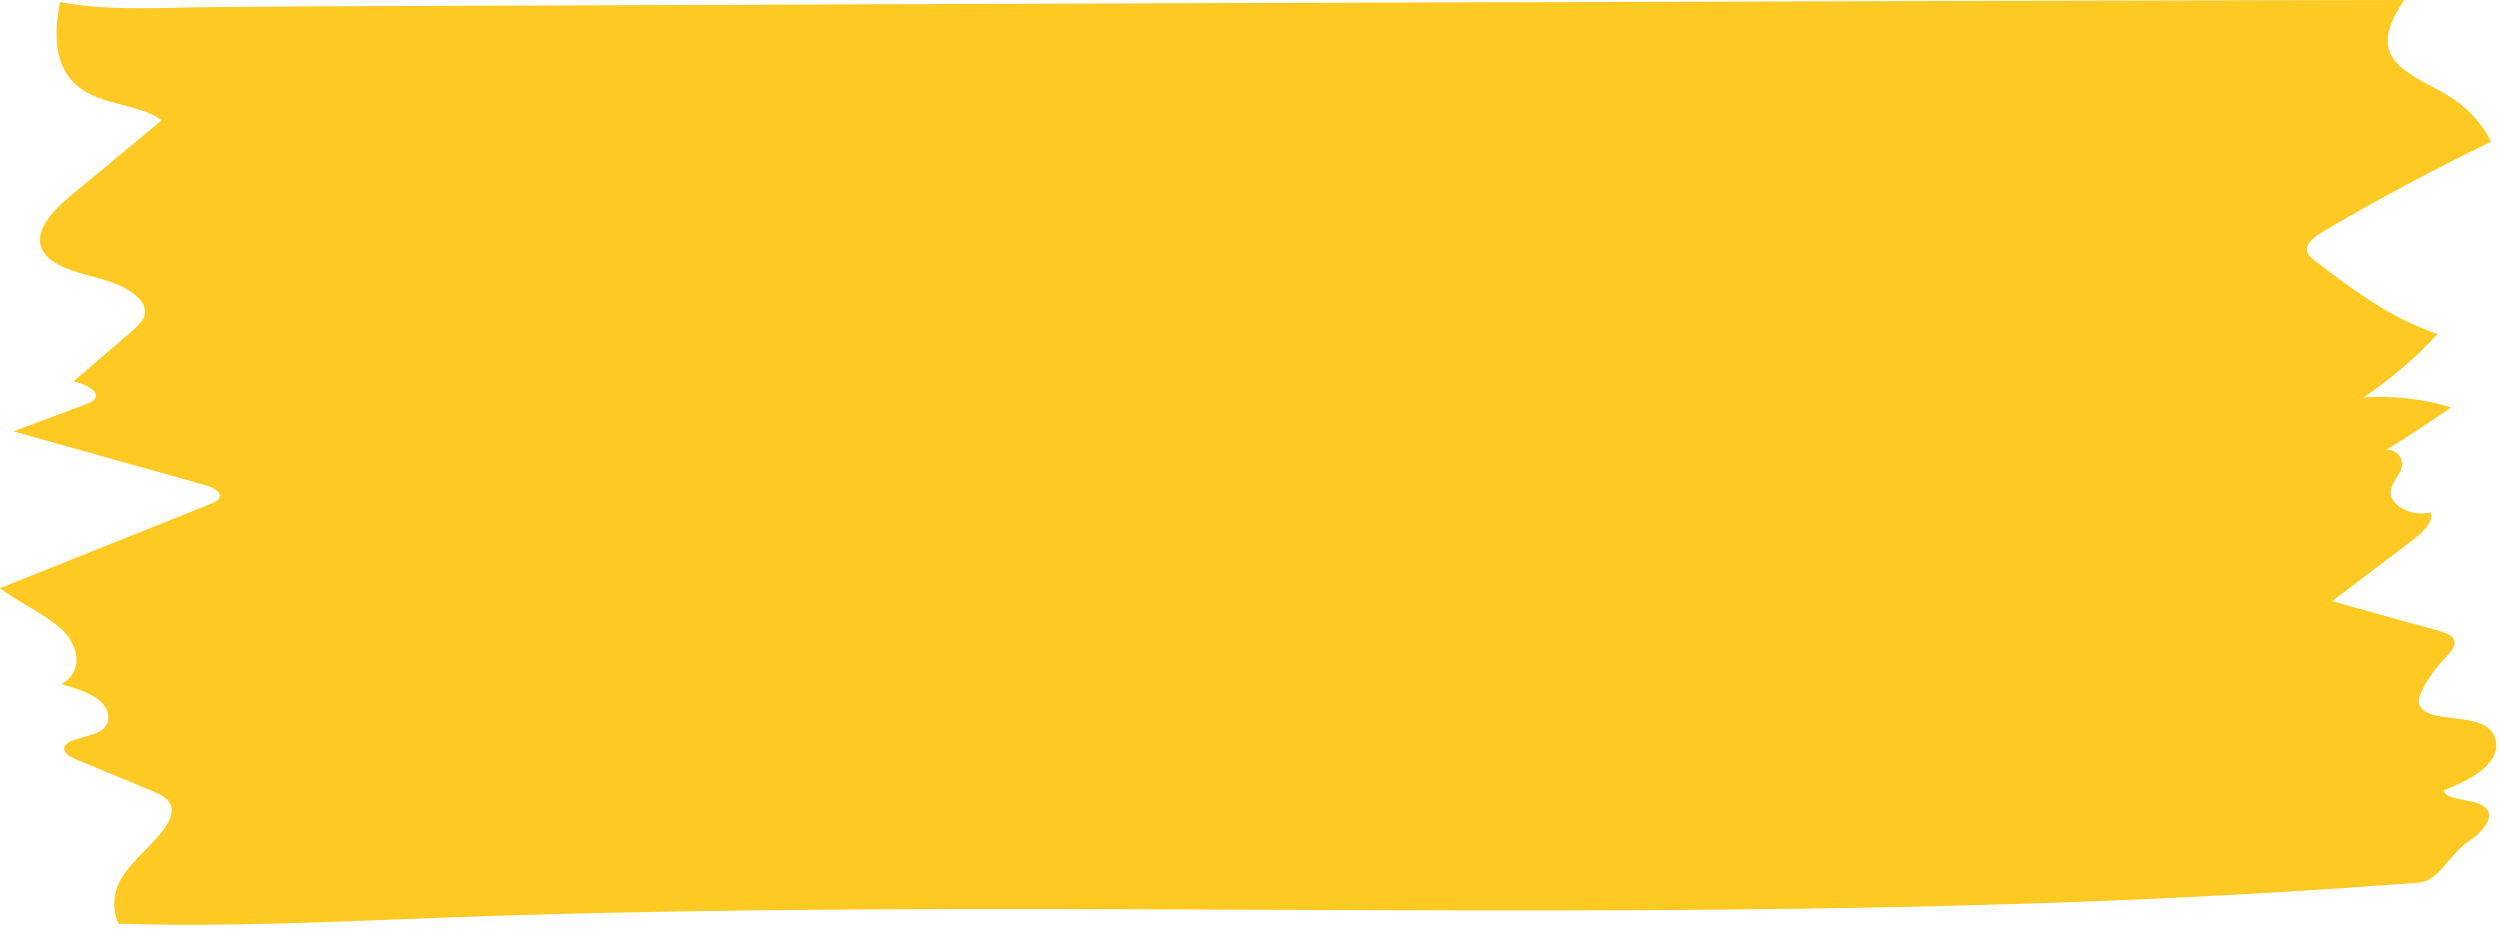 <?xml version="1.0" encoding="UTF-8"?>
<!DOCTYPE svg PUBLIC '-//W3C//DTD SVG 1.0//EN'
          'http://www.w3.org/TR/2001/REC-SVG-20010904/DTD/svg10.dtd'>
<svg height="187.1" preserveAspectRatio="xMidYMid meet" version="1.0" viewBox="0.1 0.0 500.7 187.1" width="500.7" xmlns="http://www.w3.org/2000/svg" xmlns:xlink="http://www.w3.org/1999/xlink" zoomAndPan="magnify"
><g id="change1_1"
  ><path d="M489.5,158.3c0.6,2.1,5.4,1.6,7.8,3c3.1,1.9,0.1,5.3-2.9,7.3c-3.9,2.6-5.9,8.2-10.3,8.2 c-132.2,10.3-262.9,2.1-395.8,7c-21.4,0.8-43.1,1.9-64.5,1.2c-1-2.4-1.1-5-0.2-7.4c1.7-4.5,6.9-7.9,9.7-12.1 c1.1-1.6,1.8-3.7,0.4-5.2c-0.8-0.9-2.1-1.5-3.4-2c-4.9-2-9.8-4.1-14.7-6.1c-1.2-0.5-2.4-1.1-2.6-2c-0.4-2.2,4.5-2.3,7-3.7 c2.5-1.3,2.2-4.2,0.3-6c-1.9-1.7-5-2.6-7.9-3.5c4.5-2.5,3.5-7.7,0.1-10.9c-3.4-3.2-8.5-5.3-12.4-8.3c14-5.6,28-11.2,42-16.8 c0.9-0.3,1.8-0.8,2-1.5c0.3-1.1-1.5-2-3.1-2.4C28.2,93.5,15.5,90,2.8,86.4c4.8-1.8,9.6-3.6,14.4-5.4c0.7-0.3,1.4-0.5,1.8-1 c1.3-1.6-1.8-3.1-4.2-3.6c3.8-3.3,7.6-6.5,11.4-9.8c1.2-1,2.4-2.1,2.8-3.3c1-3.3-3.7-6-8.2-7.3c-4.5-1.3-9.7-2.3-11.8-5.3 c-2.8-3.9,1.5-8.4,5.6-11.8c6-4.9,11.9-9.9,17.9-14.8c-3.7-2.8-10-3-14.5-5.3C10.7,15,10.9,7.4,12,1c0-0.2,0.1-0.4,0.1-0.6 c10.4,2,21.8,1,32.5,1C57.8,1.3,71,1.2,84.3,1.2C111,1.1,137.7,1,164.4,0.9c53.4-0.2,106.9-0.4,160.3-0.5C377,0.2,429.3,0.1,481.6,0 c-2.4,3.8-4.5,7.6-2.5,11.2c2,3.5,7.1,5.4,11.1,7.8c4.1,2.5,7.1,5.8,8.8,9.4c-11.6,5.6-22.8,11.6-33.5,17.9 c-1.8,1.1-3.8,2.5-3.3,4.1c0.2,0.8,1.1,1.5,1.9,2.1c7.2,5.5,14.7,11.2,24.2,14.4c-4.2,4.6-9.2,8.9-14.8,12.7 c5.9-0.4,12.1,0.3,17.5,2c-4.2,2.9-8.5,5.8-13,8.5c2.3-0.2,3.6,2,3.1,3.6c-0.5,1.6-2,3-2.2,4.7c-0.3,2.8,4.3,5.2,8,4.2 c0.7,2-1.5,3.9-3.5,5.5c-5.4,4.1-10.8,8.2-16.2,12.3c7,2,14.1,3.9,21.2,5.9c1.1,0.3,2.4,0.7,3,1.5c0.9,1.3-0.4,2.7-1.5,3.9 c-2,2.1-3.7,4.4-4.8,6.8c-0.4,0.8-0.7,1.6-0.5,2.5c1,3.4,8.6,2.2,12.7,4.1c3.3,1.6,3.5,5.2,1.4,7.6 C496.6,155.3,493,156.9,489.5,158.3L489.5,158.3z" fill="#ffc924"
  /></g
></svg
>
